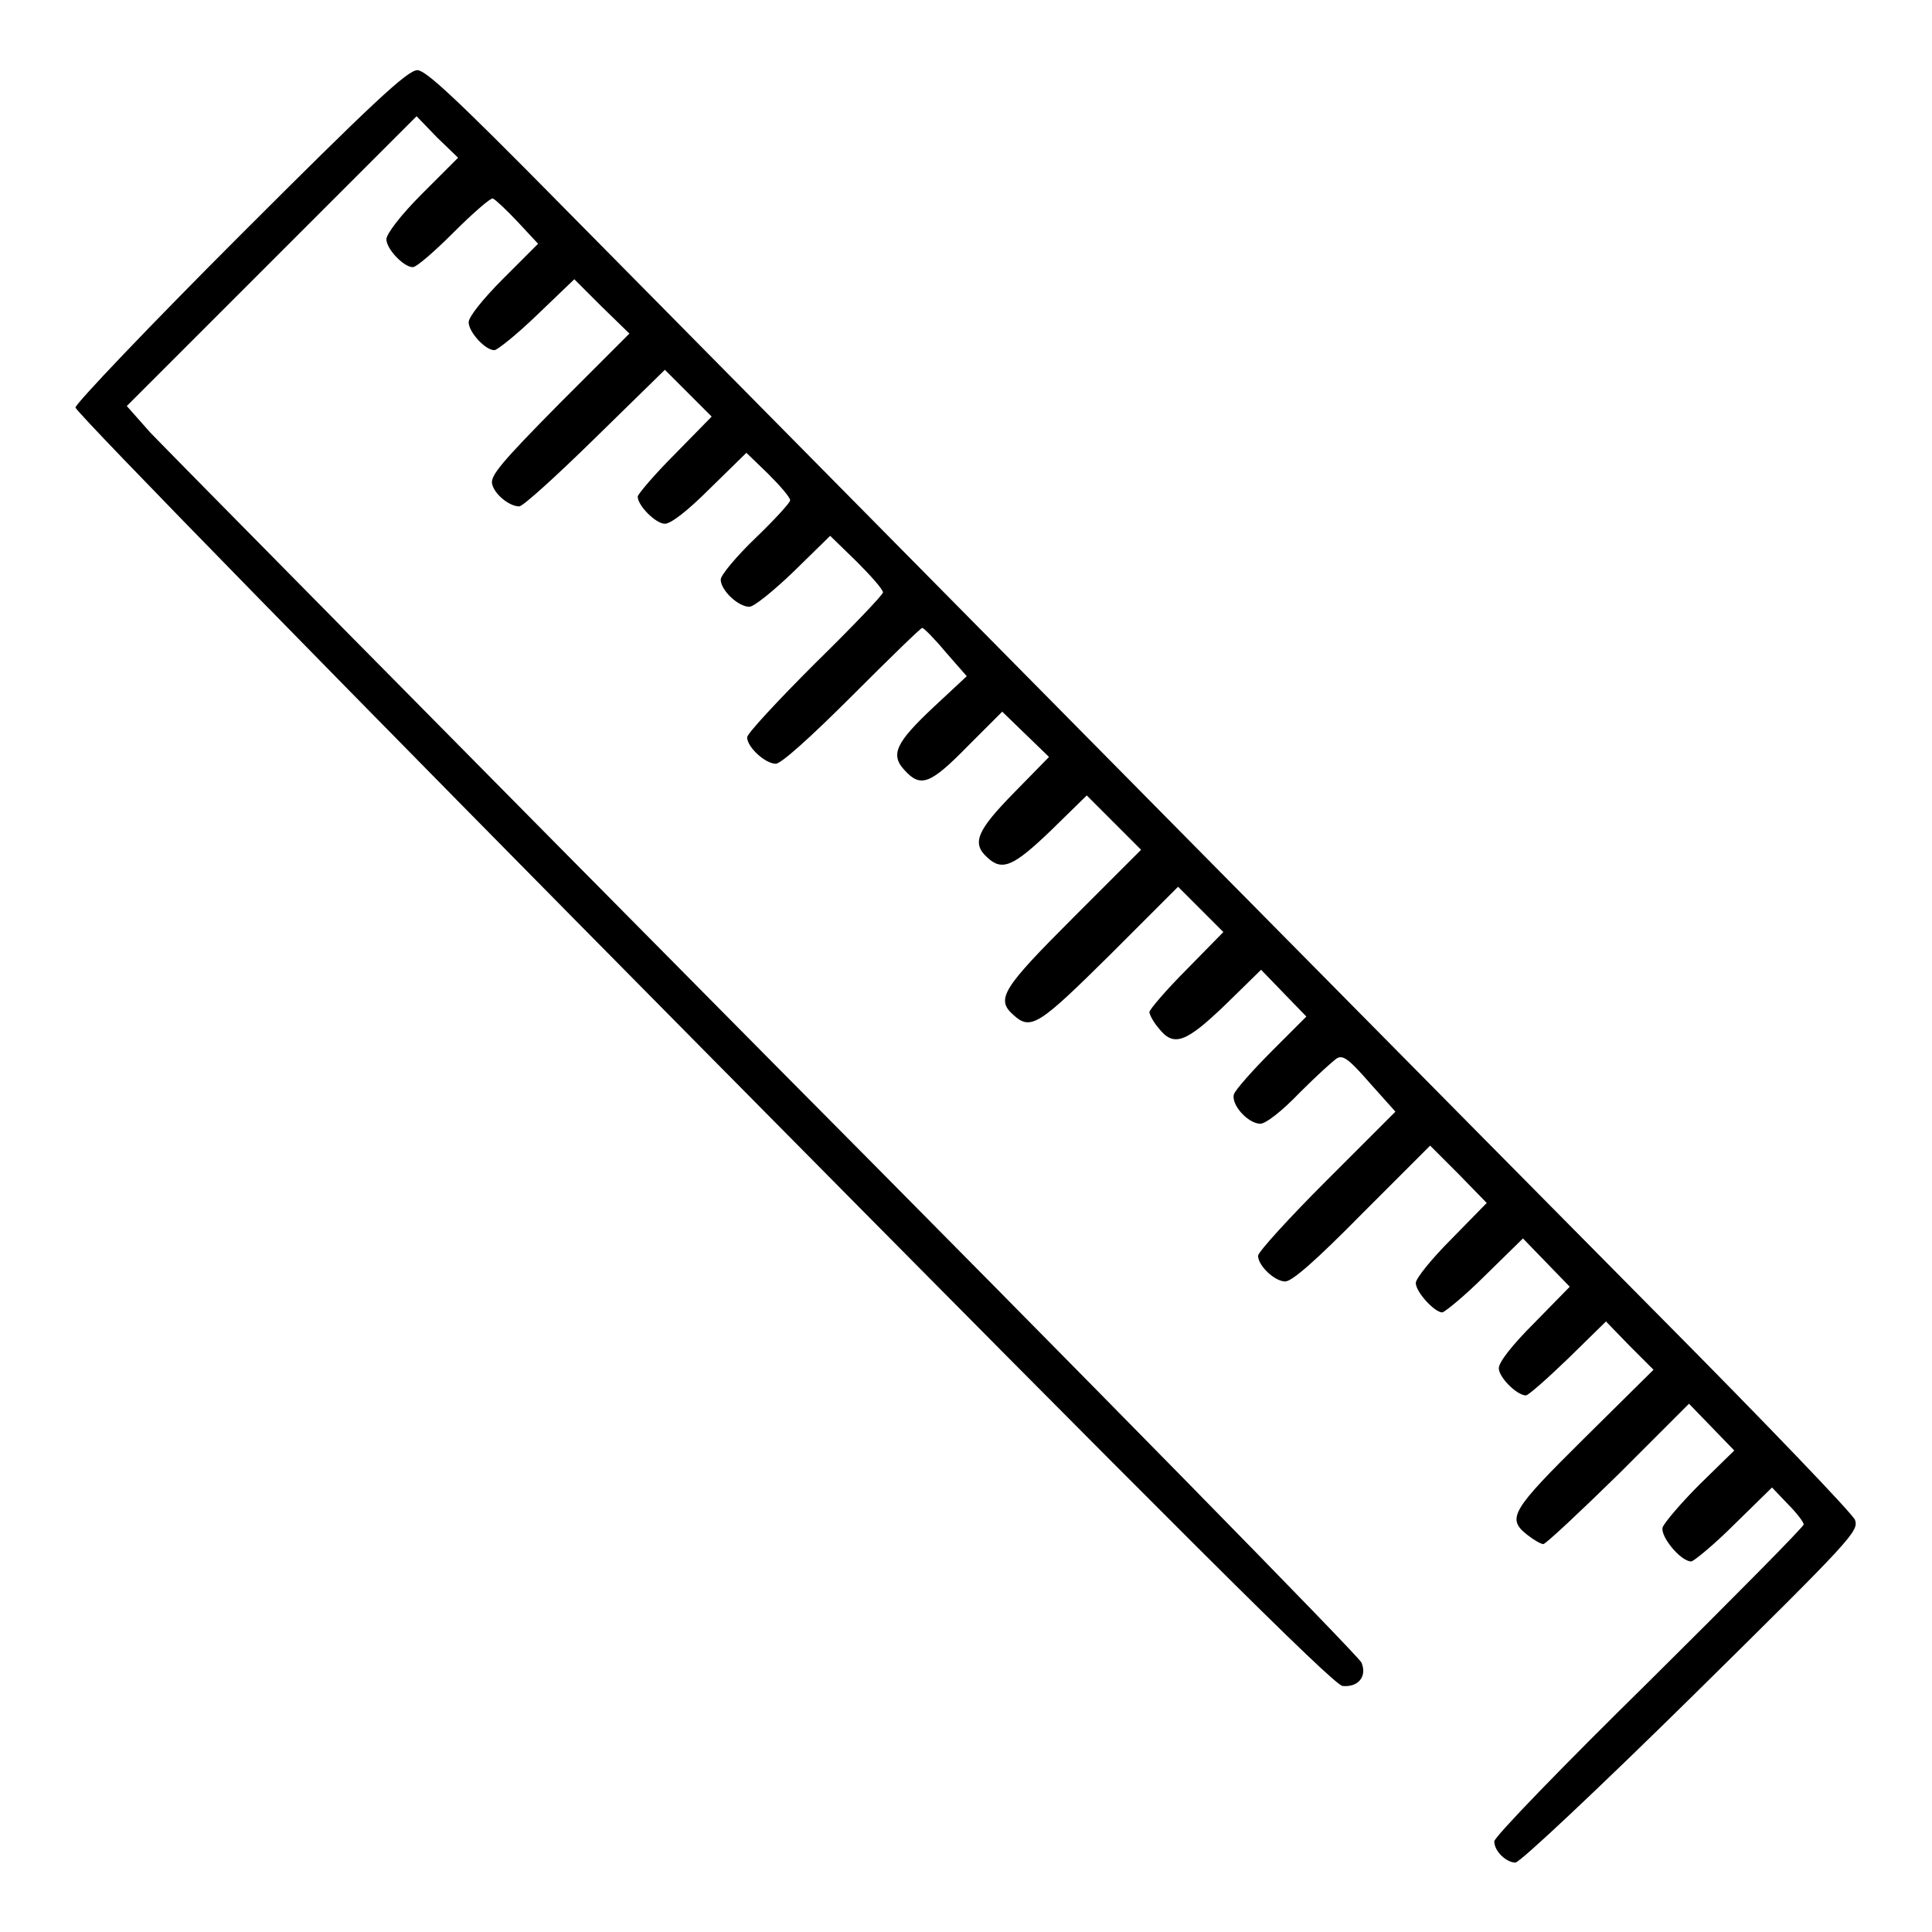 <?xml version="1.0" encoding="utf-8"?>
<!-- Svg Vector Icons : http://www.onlinewebfonts.com/icon -->
<!DOCTYPE svg PUBLIC "-//W3C//DTD SVG 1.1//EN" "http://www.w3.org/Graphics/SVG/1.1/DTD/svg11.dtd">
<svg version="1.1" xmlns="http://www.w3.org/2000/svg" xmlns:xlink="http://www.w3.org/1999/xlink" x="0px" y="0px" viewBox="0 0 256 256" enable-background="new 0 0 256 256" xml:space="preserve">
<g><g><g><path fill="#000000" d="M31.8,31.2C19.8,43.2,10,53.5,10,54c0,0.6,37,38.4,83.2,85.1c63.1,63.8,83.5,84.2,84.7,84.3c2,0.2,3.3-1.2,2.5-3.1c-0.3-0.8-35.8-37-79-80.5C58.3,96.3,21.6,59.1,19.9,57.3l-3.1-3.5l19.2-19.2l19.2-19.2l2.7,2.8l2.8,2.7l-4.8,4.8c-2.8,2.8-4.7,5.3-4.7,6c0,1.3,2.3,3.7,3.5,3.7c0.5,0,2.9-2.1,5.4-4.6c2.5-2.5,4.9-4.6,5.2-4.5c0.3,0.1,1.8,1.5,3.3,3.1l2.7,2.9l-4.6,4.6c-2.8,2.8-4.6,5.1-4.6,5.8c0,1.3,2.2,3.7,3.4,3.7c0.4,0,3-2.1,5.7-4.7l4.9-4.7l3.6,3.6l3.7,3.6l-9.3,9.3c-7.7,7.8-9.1,9.5-8.9,10.6c0.3,1.4,2.3,3,3.6,3c0.5,0,5-4.1,10-9l9.3-9.1l3.1,3.1l3.1,3.1l-4.9,5c-2.7,2.7-4.9,5.3-4.9,5.6c0,1.2,2.4,3.6,3.6,3.6c0.8,0,3-1.7,6-4.7l4.8-4.7l2.9,2.8c1.6,1.6,2.9,3.1,2.9,3.5c0,0.3-2.1,2.6-4.6,5c-2.5,2.4-4.6,4.9-4.6,5.5c0,1.4,2.3,3.6,3.8,3.6c0.6,0,3.2-2.1,5.9-4.7l4.8-4.7l3.5,3.4c1.9,1.9,3.5,3.7,3.5,4.1c0,0.3-4.1,4.6-9,9.4c-4.9,4.9-9,9.3-9,9.8c0,1.3,2.4,3.5,3.8,3.5c0.7,0,4.6-3.5,10.1-9c4.9-4.9,9.1-9,9.3-9c0.2,0,1.6,1.4,3.1,3.2l2.8,3.2l-4.4,4.1c-5,4.7-5.8,6.3-3.8,8.4c2.1,2.3,3.4,1.8,8.3-3.2l4.6-4.6l3.1,3l3.1,3l-4.6,4.7c-4.9,5-5.7,6.7-3.6,8.6c2,1.9,3.5,1.2,8.5-3.6l4.7-4.6l3.6,3.6l3.6,3.6l-9,9c-9.4,9.4-10.3,10.8-7.9,12.9c2.3,2.1,3.4,1.3,12.8-8l9-9l3,3l3,3l-4.9,5c-2.7,2.7-4.9,5.3-4.9,5.6c0,0.3,0.5,1.3,1.2,2.1c2,2.6,3.6,2,8.9-3.1l4.7-4.6l3,3.1l3,3.1l-4.6,4.6c-2.5,2.5-4.8,5.1-5,5.7c-0.4,1.4,1.9,3.9,3.5,3.9c0.7,0,2.8-1.6,5.2-4.1c2.3-2.3,4.5-4.3,5-4.6c0.8-0.4,1.6,0.2,4.3,3.3l3.4,3.8l-9.1,9.1c-5,5-9.1,9.5-9.1,10c0,1.3,2.2,3.4,3.6,3.4c0.9,0,4.1-2.8,10.2-9l9-9l3.8,3.8l3.7,3.8l-4.7,4.8c-2.6,2.6-4.7,5.2-4.7,5.8c0,1.2,2.5,3.9,3.5,3.9c0.3,0,3-2.2,5.7-4.9l5-4.9l3.1,3.2l3.1,3.2l-4.7,4.8c-3,3-4.7,5.2-4.7,6c0,1.2,2.4,3.6,3.6,3.6c0.3,0,2.8-2.2,5.6-4.9l5-4.9l3.1,3.2l3.2,3.2l-9.1,9c-9.8,9.7-10.4,10.7-7.6,12.9c0.9,0.7,1.8,1.2,2.1,1.2s4.8-4.2,10-9.3l9.3-9.3l3,3.1l3,3.1l-4.6,4.5c-2.5,2.5-4.7,5.1-4.9,5.7c-0.3,1.2,2.4,4.5,3.8,4.5c0.3,0,3-2.2,5.7-4.9l5-4.9l2.1,2.2c1.2,1.2,2.1,2.4,2.1,2.7c0,0.3-9.3,9.7-20.5,20.8c-11.3,11.1-20.6,20.7-20.5,21.2c0,1.3,1.6,2.8,2.8,2.8c0.6,0,11-9.8,23.3-21.9c21.4-21.1,22.2-22,21.7-23.5c-0.3-0.8-11.9-12.9-25.8-26.9C198.2,152.5,131,84.5,74.3,27.1c-14-14.2-17.9-17.8-19-17.8C54,9.3,49.3,13.7,31.8,31.2z"/></g></g></g>
</svg>